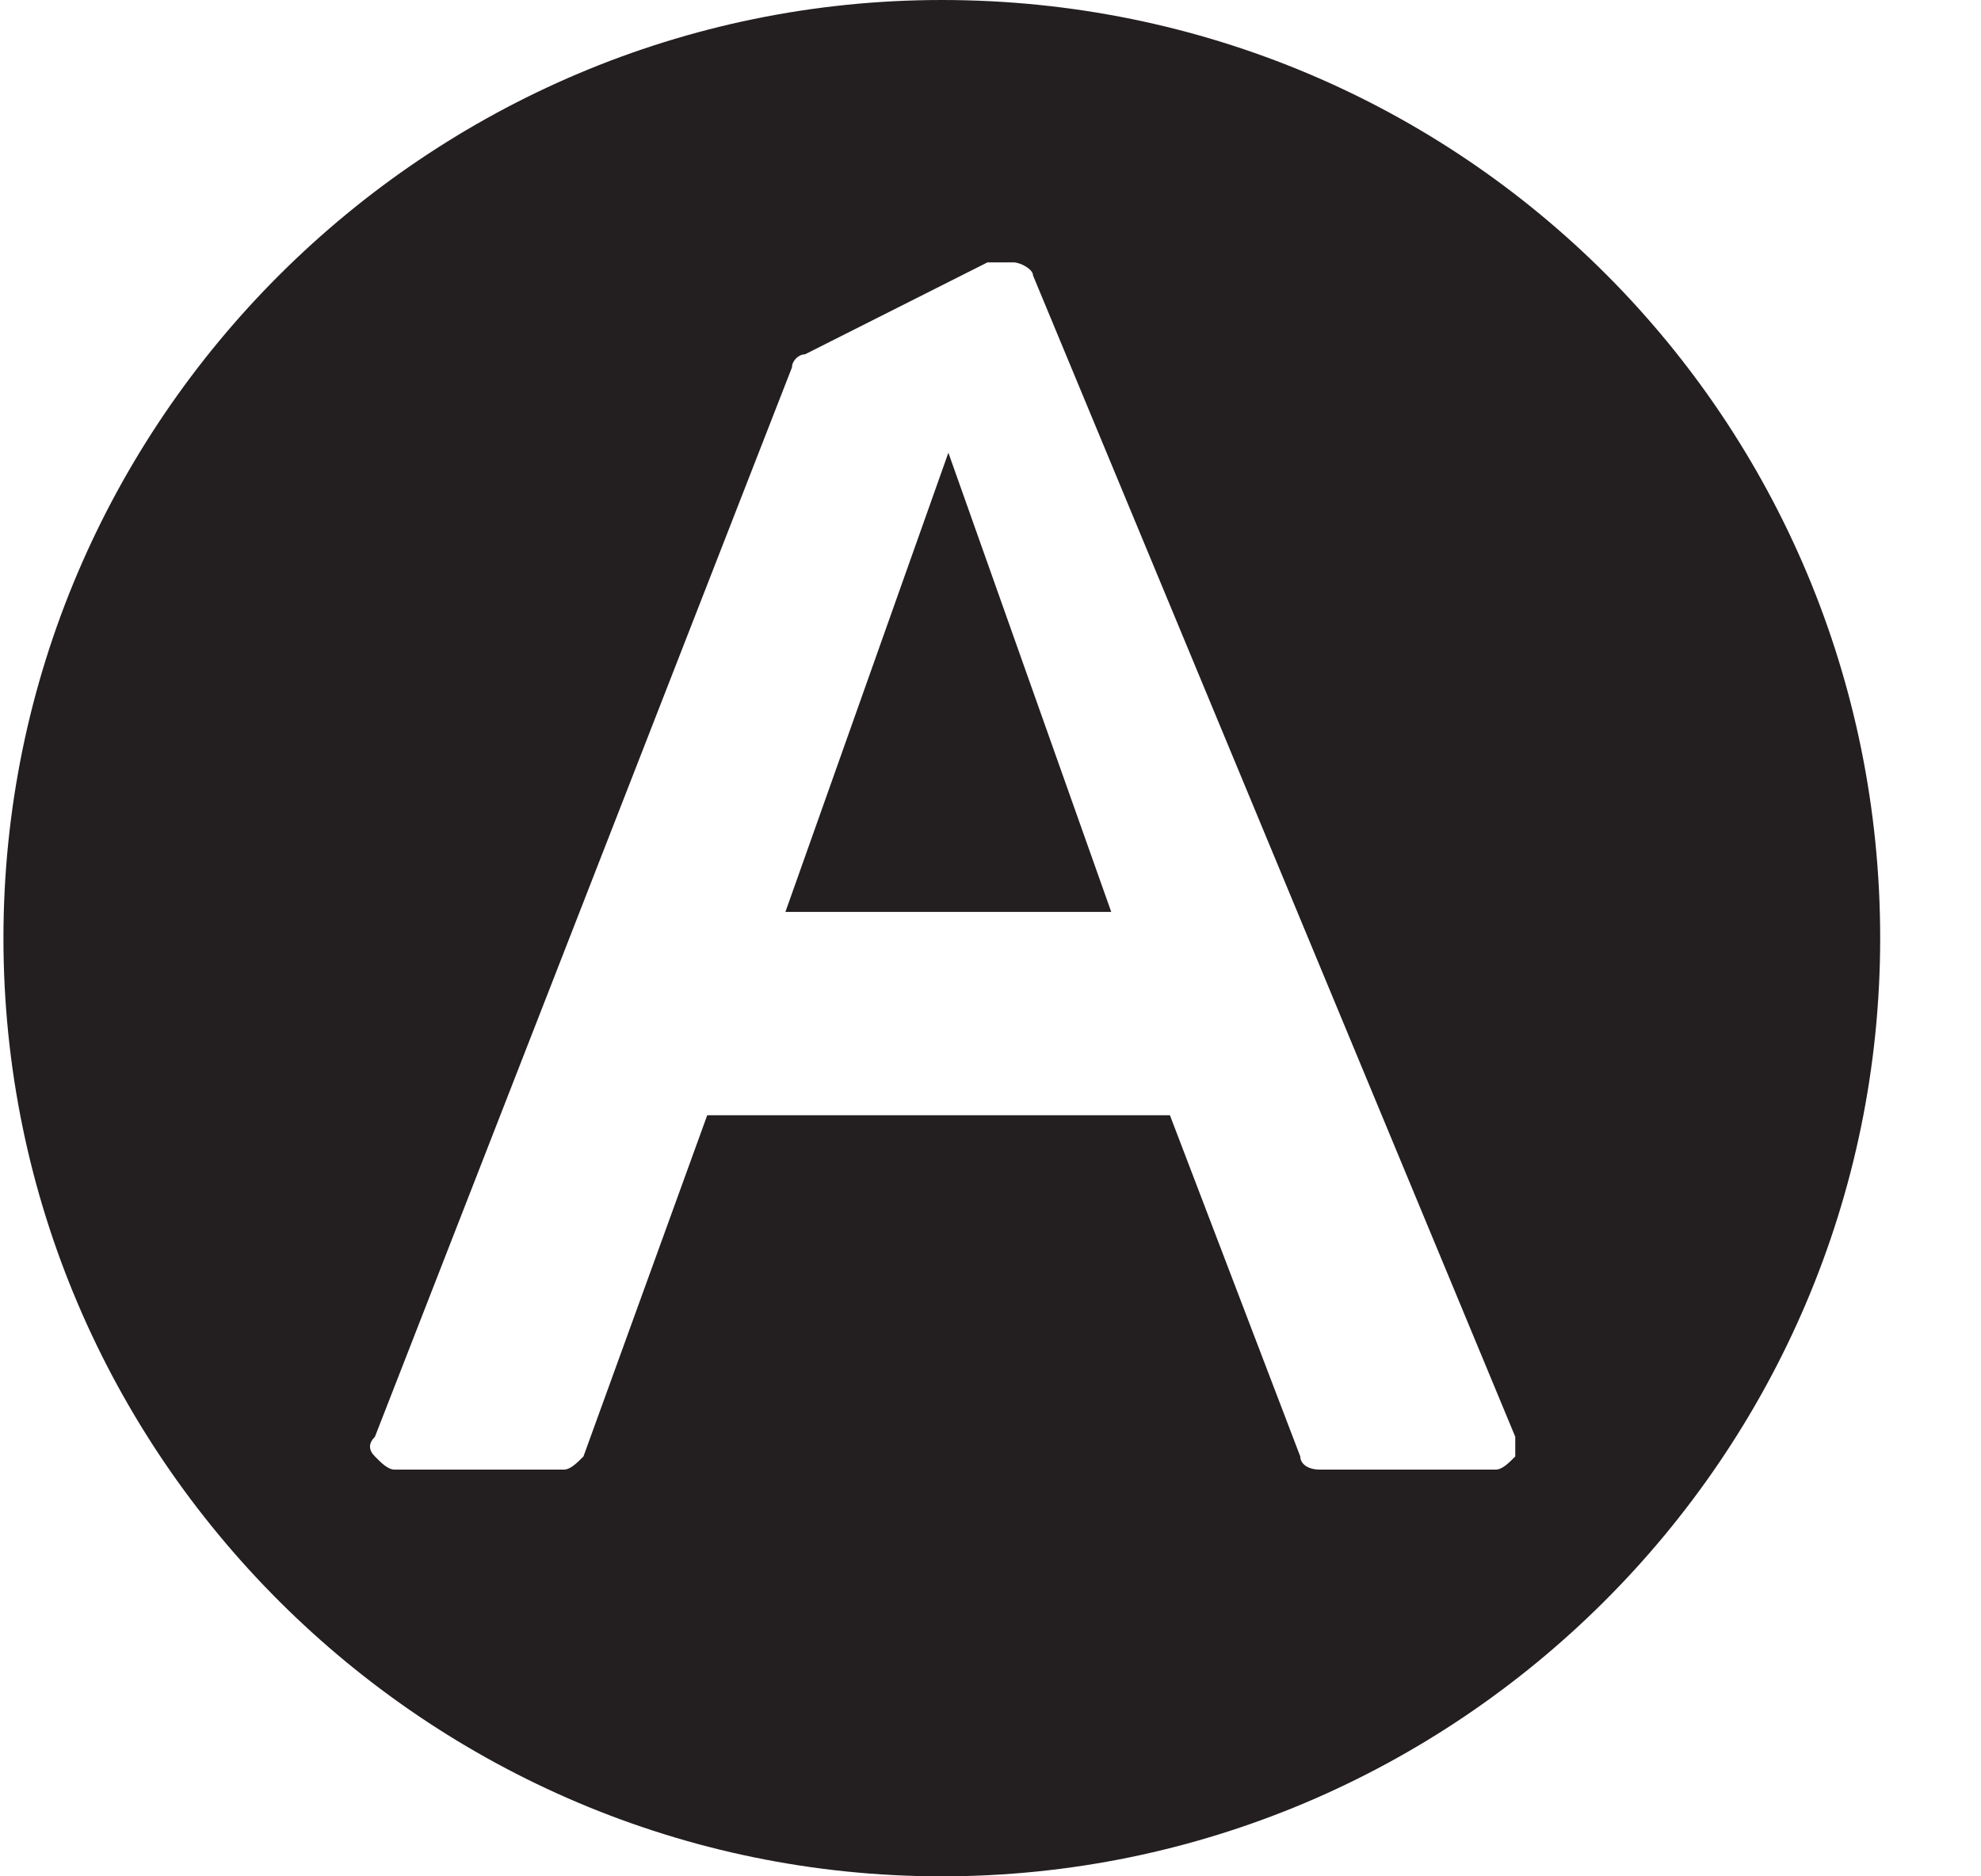 <svg width="19" height="18" viewBox="0 0 19 18" fill="none" xmlns="http://www.w3.org/2000/svg">
<path d="M7.533 8.748H10.658L9.096 4.343L7.533 8.748ZM14.533 13.972C14.471 14.035 14.408 14.098 14.346 14.098H12.658C12.533 14.098 12.471 14.035 12.471 13.972L11.221 10.699H6.783L5.596 13.972C5.533 14.035 5.471 14.098 5.408 14.098H3.783C3.721 14.098 3.658 14.035 3.596 13.972C3.533 13.909 3.533 13.846 3.596 13.783L7.596 3.524C7.596 3.462 7.658 3.399 7.721 3.399L9.471 2.517C9.533 2.517 9.533 2.517 9.596 2.517H9.721C9.783 2.517 9.908 2.58 9.908 2.643L14.533 13.783C14.533 13.846 14.533 13.909 14.533 13.972ZM9.033 0C4.096 0 0.033 4.028 0.033 9C0.033 13.972 4.096 18 9.033 18C13.971 18 18.033 13.972 18.033 9C18.033 4.028 14.033 0 9.033 0Z" fill="#231F20"/>
</svg>
